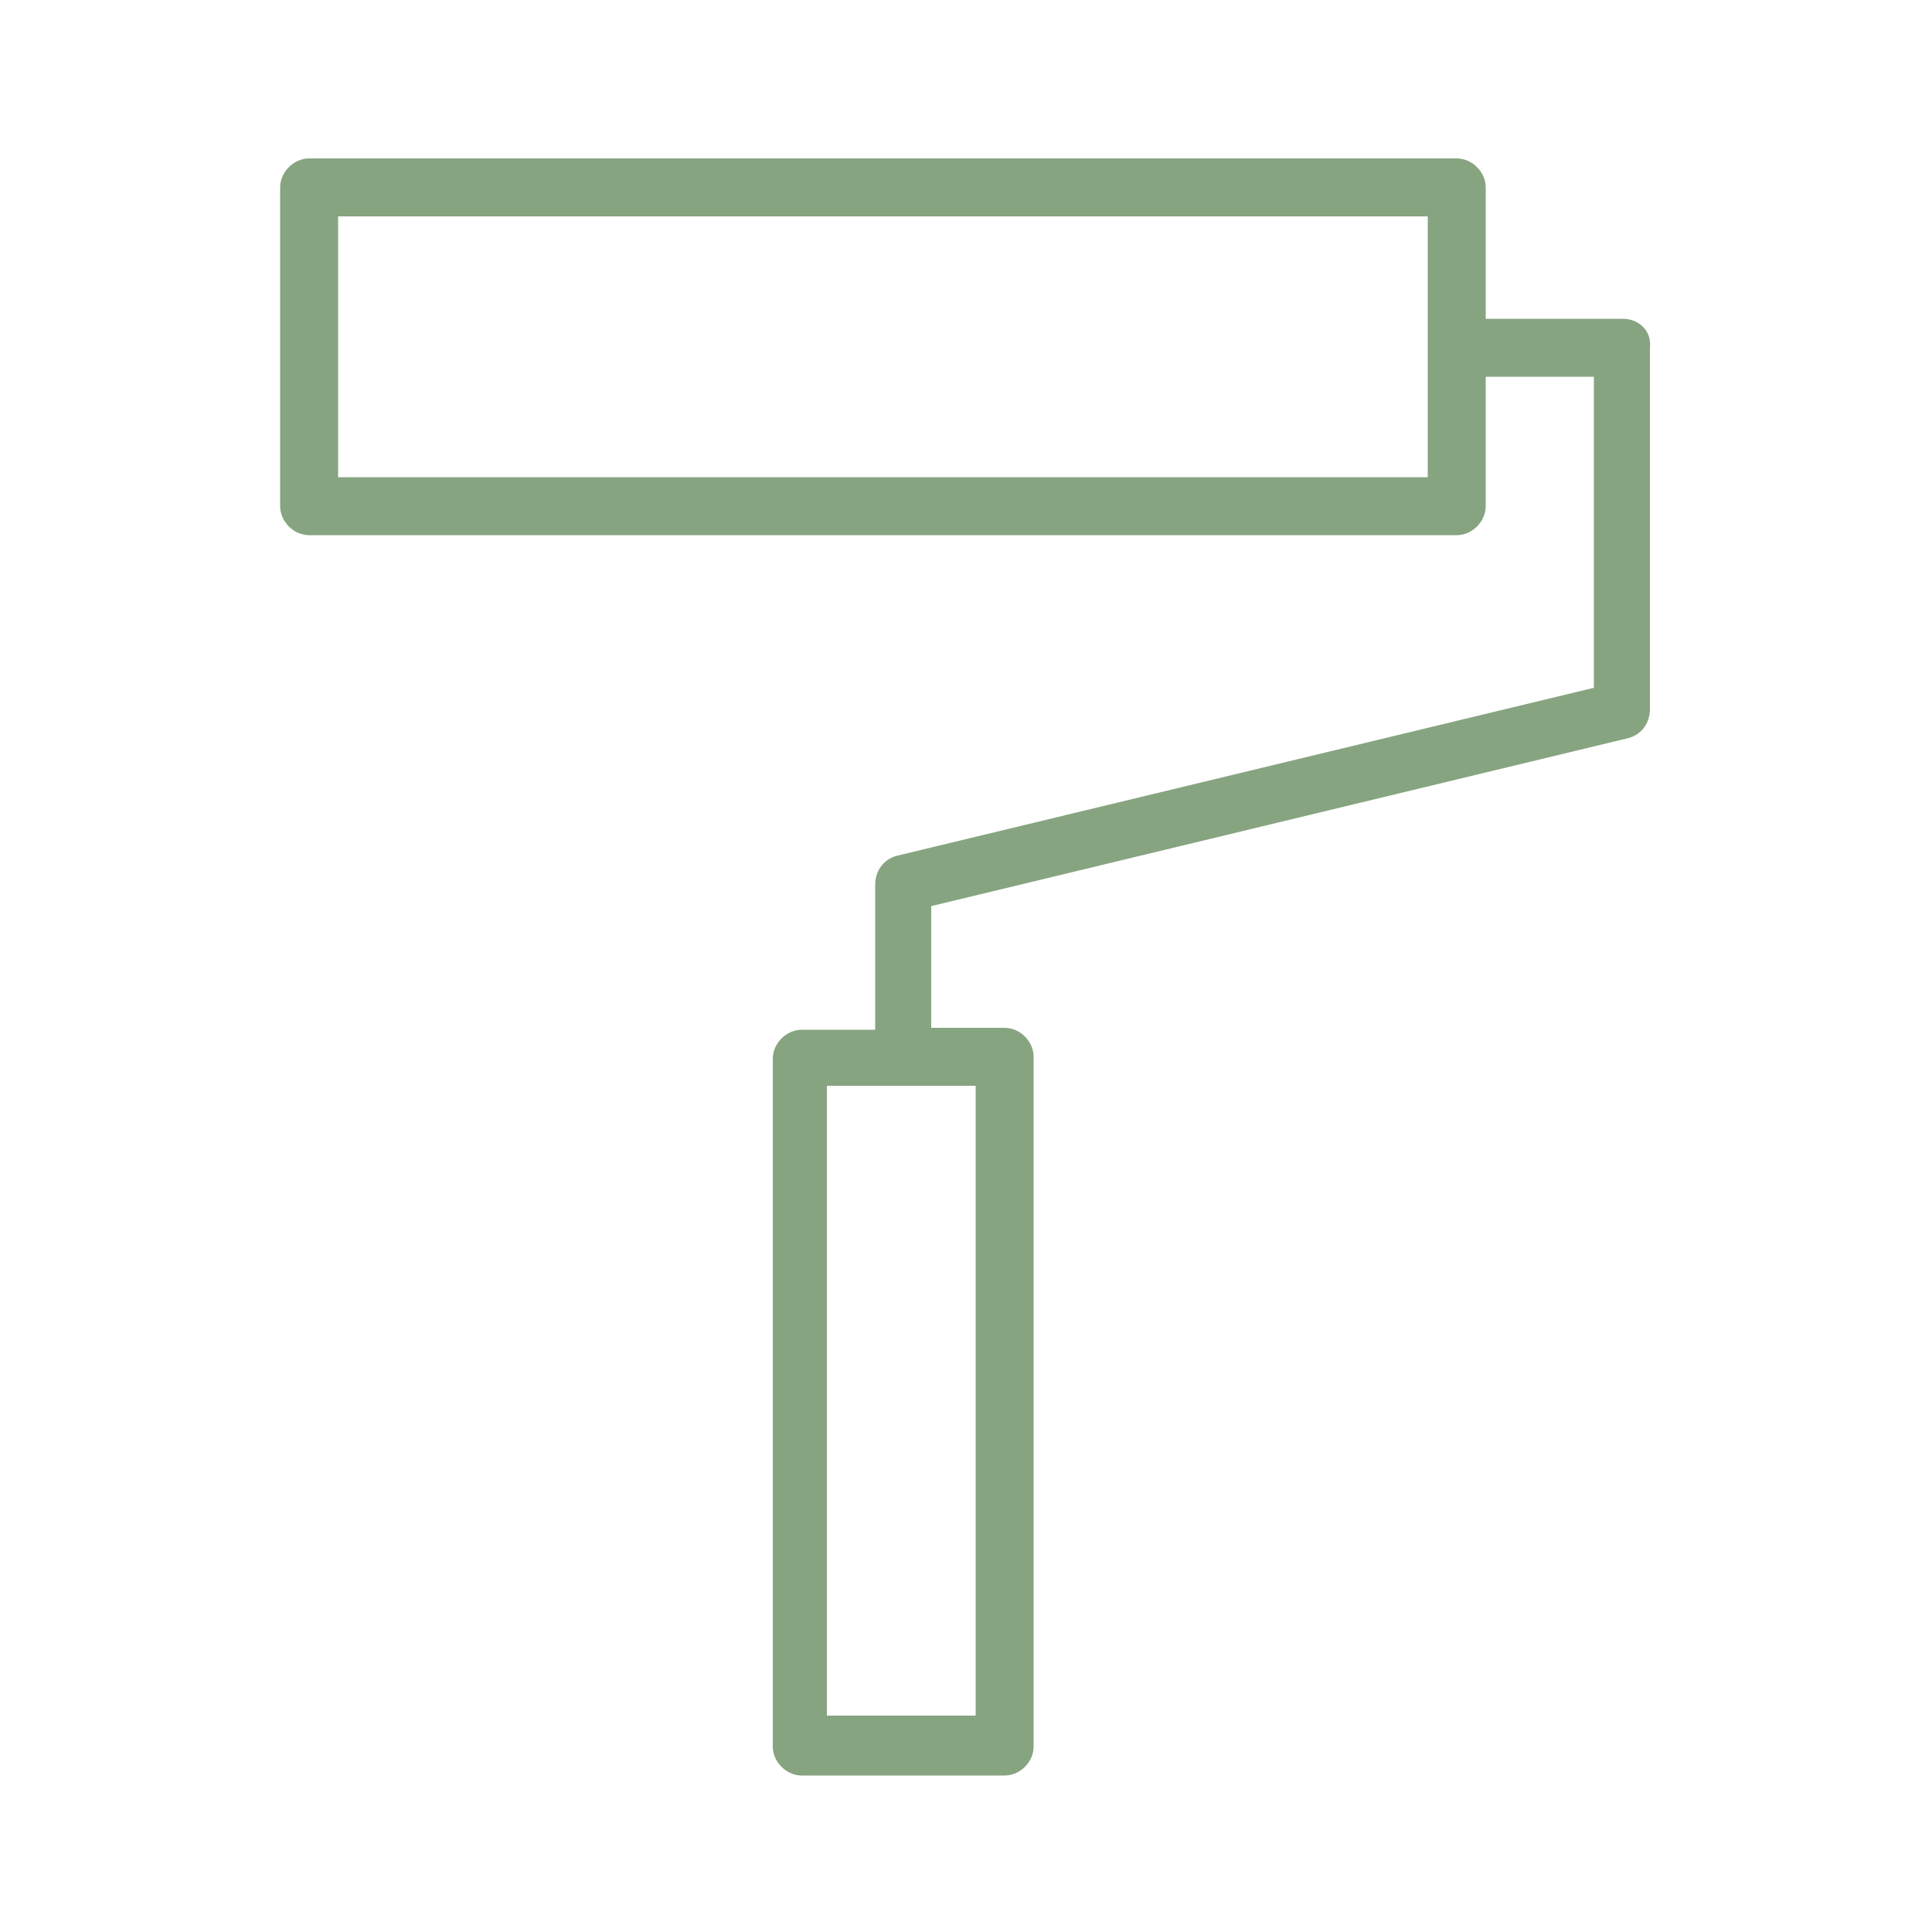 <?xml version="1.0" encoding="UTF-8"?> <!-- Generator: Adobe Illustrator 27.5.0, SVG Export Plug-In . SVG Version: 6.00 Build 0) --> <svg xmlns="http://www.w3.org/2000/svg" xmlns:xlink="http://www.w3.org/1999/xlink" id="Слой_1" x="0px" y="0px" viewBox="0 0 100 100" style="enable-background:new 0 0 100 100;" xml:space="preserve"> <style type="text/css"> .st0{fill-rule:evenodd;clip-rule:evenodd;fill:#86A480;} </style> <path class="st0" d="M84,16.5h-7.1V9.7c0-0.8-0.7-1.5-1.5-1.5H16c-0.8,0-1.5,0.7-1.5,1.5v16.5c0,0.8,0.7,1.5,1.5,1.5h59.4 c0.8,0,1.5-0.7,1.5-1.5v-6.7h5.6v16.1l-36.1,8.7c-0.7,0.2-1.1,0.8-1.1,1.5v7.5h-3.8c-0.8,0-1.5,0.7-1.5,1.5v35.6 c0,0.8,0.7,1.5,1.5,1.5H52c0.8,0,1.5-0.7,1.5-1.5V54.7c0-0.8-0.7-1.5-1.5-1.5h-3.8v-6.3l36.1-8.7c0.7-0.2,1.1-0.8,1.1-1.5V18 C85.5,17.1,84.8,16.5,84,16.5z M73.9,24.7H17.5V11.2h56.4C73.9,11.2,73.9,24.7,73.9,24.7z M50.5,88.8h-7.7V56.2h7.7V88.8z"></path> </svg> 